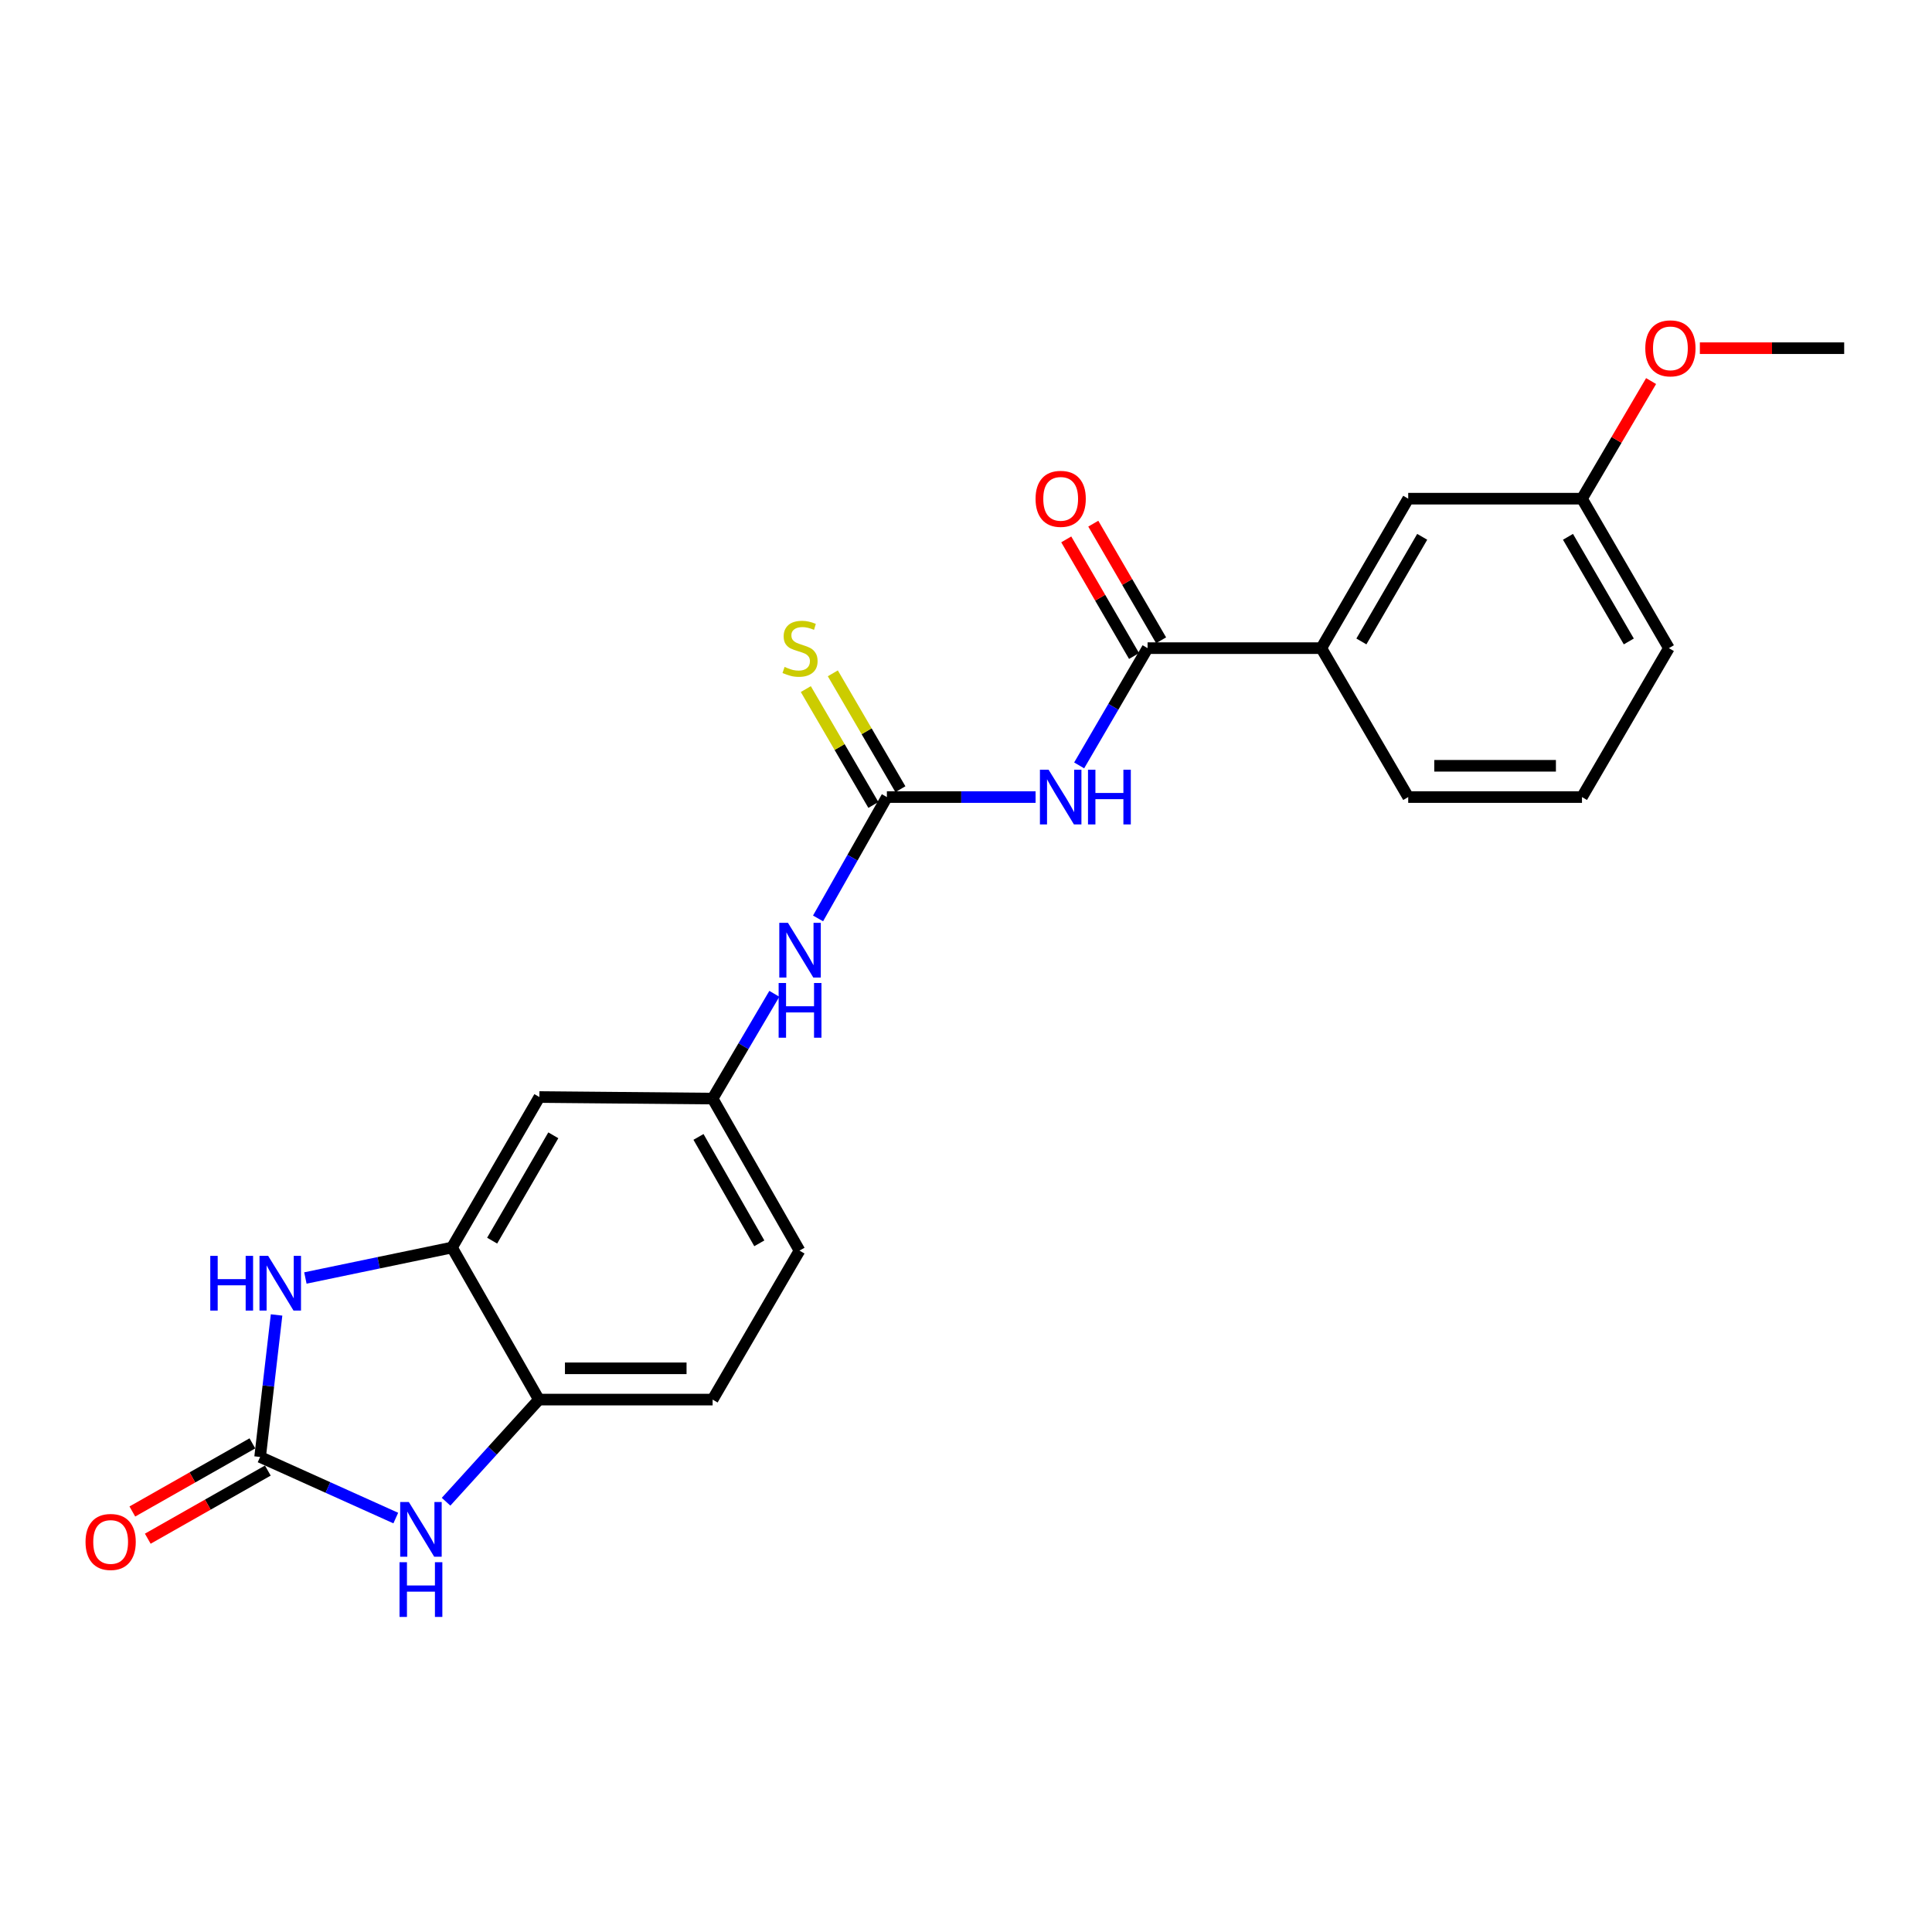 <?xml version='1.0' encoding='iso-8859-1'?>
<svg version='1.1' baseProfile='full'
              xmlns='http://www.w3.org/2000/svg'
                      xmlns:rdkit='http://www.rdkit.org/xml'
                      xmlns:xlink='http://www.w3.org/1999/xlink'
                  xml:space='preserve'
width='1000px' height='1000px' viewBox='0 0 1000 1000'>
<!-- END OF HEADER -->
<rect style='opacity:1.0;fill:#FFFFFF;stroke:none' width='1000' height='1000' x='0' y='0'> </rect>
<path class='bond-2' d='M 134.634,754.123 L 138.894,717.371' style='fill:none;fill-rule:evenodd;stroke:#000000;stroke-width:6px;stroke-linecap:butt;stroke-linejoin:miter;stroke-opacity:1' />
<path class='bond-2' d='M 138.894,717.371 L 143.154,680.619' style='fill:none;fill-rule:evenodd;stroke:#0000FF;stroke-width:6px;stroke-linecap:butt;stroke-linejoin:miter;stroke-opacity:1' />
<path class='bond-3' d='M 134.634,754.123 L 169.745,769.933' style='fill:none;fill-rule:evenodd;stroke:#000000;stroke-width:6px;stroke-linecap:butt;stroke-linejoin:miter;stroke-opacity:1' />
<path class='bond-3' d='M 169.745,769.933 L 204.856,785.744' style='fill:none;fill-rule:evenodd;stroke:#0000FF;stroke-width:6px;stroke-linecap:butt;stroke-linejoin:miter;stroke-opacity:1' />
<path class='bond-12' d='M 130.639,747.083 L 99.569,764.716' style='fill:none;fill-rule:evenodd;stroke:#000000;stroke-width:6px;stroke-linecap:butt;stroke-linejoin:miter;stroke-opacity:1' />
<path class='bond-12' d='M 99.569,764.716 L 68.499,782.35' style='fill:none;fill-rule:evenodd;stroke:#FF0000;stroke-width:6px;stroke-linecap:butt;stroke-linejoin:miter;stroke-opacity:1' />
<path class='bond-12' d='M 138.629,761.162 L 107.559,778.795' style='fill:none;fill-rule:evenodd;stroke:#000000;stroke-width:6px;stroke-linecap:butt;stroke-linejoin:miter;stroke-opacity:1' />
<path class='bond-12' d='M 107.559,778.795 L 76.49,796.429' style='fill:none;fill-rule:evenodd;stroke:#FF0000;stroke-width:6px;stroke-linecap:butt;stroke-linejoin:miter;stroke-opacity:1' />
<path class='bond-0' d='M 536.017,412.563 L 497.534,412.563' style='fill:none;fill-rule:evenodd;stroke:#0000FF;stroke-width:6px;stroke-linecap:butt;stroke-linejoin:miter;stroke-opacity:1' />
<path class='bond-0' d='M 497.534,412.563 L 459.051,412.563' style='fill:none;fill-rule:evenodd;stroke:#000000;stroke-width:6px;stroke-linecap:butt;stroke-linejoin:miter;stroke-opacity:1' />
<path class='bond-4' d='M 558.569,396.172 L 576.276,365.825' style='fill:none;fill-rule:evenodd;stroke:#0000FF;stroke-width:6px;stroke-linecap:butt;stroke-linejoin:miter;stroke-opacity:1' />
<path class='bond-4' d='M 576.276,365.825 L 593.983,335.479' style='fill:none;fill-rule:evenodd;stroke:#000000;stroke-width:6px;stroke-linecap:butt;stroke-linejoin:miter;stroke-opacity:1' />
<path class='bond-1' d='M 459.051,412.563 L 441.238,443.966' style='fill:none;fill-rule:evenodd;stroke:#000000;stroke-width:6px;stroke-linecap:butt;stroke-linejoin:miter;stroke-opacity:1' />
<path class='bond-1' d='M 441.238,443.966 L 423.425,475.368' style='fill:none;fill-rule:evenodd;stroke:#0000FF;stroke-width:6px;stroke-linecap:butt;stroke-linejoin:miter;stroke-opacity:1' />
<path class='bond-10' d='M 466.044,408.486 L 448.558,378.499' style='fill:none;fill-rule:evenodd;stroke:#000000;stroke-width:6px;stroke-linecap:butt;stroke-linejoin:miter;stroke-opacity:1' />
<path class='bond-10' d='M 448.558,378.499 L 431.071,348.512' style='fill:none;fill-rule:evenodd;stroke:#CCCC00;stroke-width:6px;stroke-linecap:butt;stroke-linejoin:miter;stroke-opacity:1' />
<path class='bond-10' d='M 452.059,416.641 L 434.573,386.654' style='fill:none;fill-rule:evenodd;stroke:#000000;stroke-width:6px;stroke-linecap:butt;stroke-linejoin:miter;stroke-opacity:1' />
<path class='bond-10' d='M 434.573,386.654 L 417.087,356.667' style='fill:none;fill-rule:evenodd;stroke:#CCCC00;stroke-width:6px;stroke-linecap:butt;stroke-linejoin:miter;stroke-opacity:1' />
<path class='bond-5' d='M 158.067,661.491 L 196.009,653.602' style='fill:none;fill-rule:evenodd;stroke:#0000FF;stroke-width:6px;stroke-linecap:butt;stroke-linejoin:miter;stroke-opacity:1' />
<path class='bond-5' d='M 196.009,653.602 L 233.95,645.714' style='fill:none;fill-rule:evenodd;stroke:#000000;stroke-width:6px;stroke-linecap:butt;stroke-linejoin:miter;stroke-opacity:1' />
<path class='bond-6' d='M 230.888,777.291 L 254.908,750.859' style='fill:none;fill-rule:evenodd;stroke:#0000FF;stroke-width:6px;stroke-linecap:butt;stroke-linejoin:miter;stroke-opacity:1' />
<path class='bond-6' d='M 254.908,750.859 L 278.927,724.426' style='fill:none;fill-rule:evenodd;stroke:#000000;stroke-width:6px;stroke-linecap:butt;stroke-linejoin:miter;stroke-opacity:1' />
<path class='bond-8' d='M 593.983,335.479 L 683.91,335.479' style='fill:none;fill-rule:evenodd;stroke:#000000;stroke-width:6px;stroke-linecap:butt;stroke-linejoin:miter;stroke-opacity:1' />
<path class='bond-13' d='M 600.98,331.411 L 583.432,301.228' style='fill:none;fill-rule:evenodd;stroke:#000000;stroke-width:6px;stroke-linecap:butt;stroke-linejoin:miter;stroke-opacity:1' />
<path class='bond-13' d='M 583.432,301.228 L 565.885,271.045' style='fill:none;fill-rule:evenodd;stroke:#FF0000;stroke-width:6px;stroke-linecap:butt;stroke-linejoin:miter;stroke-opacity:1' />
<path class='bond-13' d='M 586.985,339.547 L 569.437,309.364' style='fill:none;fill-rule:evenodd;stroke:#000000;stroke-width:6px;stroke-linecap:butt;stroke-linejoin:miter;stroke-opacity:1' />
<path class='bond-13' d='M 569.437,309.364 L 551.89,279.181' style='fill:none;fill-rule:evenodd;stroke:#FF0000;stroke-width:6px;stroke-linecap:butt;stroke-linejoin:miter;stroke-opacity:1' />
<path class='bond-7' d='M 233.95,645.714 L 279.179,567.82' style='fill:none;fill-rule:evenodd;stroke:#000000;stroke-width:6px;stroke-linecap:butt;stroke-linejoin:miter;stroke-opacity:1' />
<path class='bond-7' d='M 254.734,642.158 L 286.394,587.633' style='fill:none;fill-rule:evenodd;stroke:#000000;stroke-width:6px;stroke-linecap:butt;stroke-linejoin:miter;stroke-opacity:1' />
<path class='bond-23' d='M 233.95,645.714 L 278.927,724.426' style='fill:none;fill-rule:evenodd;stroke:#000000;stroke-width:6px;stroke-linecap:butt;stroke-linejoin:miter;stroke-opacity:1' />
<path class='bond-15' d='M 278.927,724.426 L 368.845,724.426' style='fill:none;fill-rule:evenodd;stroke:#000000;stroke-width:6px;stroke-linecap:butt;stroke-linejoin:miter;stroke-opacity:1' />
<path class='bond-15' d='M 292.415,708.237 L 355.358,708.237' style='fill:none;fill-rule:evenodd;stroke:#000000;stroke-width:6px;stroke-linecap:butt;stroke-linejoin:miter;stroke-opacity:1' />
<path class='bond-11' d='M 279.179,567.82 L 368.845,568.629' style='fill:none;fill-rule:evenodd;stroke:#000000;stroke-width:6px;stroke-linecap:butt;stroke-linejoin:miter;stroke-opacity:1' />
<path class='bond-14' d='M 683.91,335.479 L 728.887,258.116' style='fill:none;fill-rule:evenodd;stroke:#000000;stroke-width:6px;stroke-linecap:butt;stroke-linejoin:miter;stroke-opacity:1' />
<path class='bond-14' d='M 704.651,332.011 L 736.135,277.857' style='fill:none;fill-rule:evenodd;stroke:#000000;stroke-width:6px;stroke-linecap:butt;stroke-linejoin:miter;stroke-opacity:1' />
<path class='bond-19' d='M 683.91,335.479 L 728.887,412.563' style='fill:none;fill-rule:evenodd;stroke:#000000;stroke-width:6px;stroke-linecap:butt;stroke-linejoin:miter;stroke-opacity:1' />
<path class='bond-9' d='M 400.792,514.398 L 384.819,541.514' style='fill:none;fill-rule:evenodd;stroke:#0000FF;stroke-width:6px;stroke-linecap:butt;stroke-linejoin:miter;stroke-opacity:1' />
<path class='bond-9' d='M 384.819,541.514 L 368.845,568.629' style='fill:none;fill-rule:evenodd;stroke:#000000;stroke-width:6px;stroke-linecap:butt;stroke-linejoin:miter;stroke-opacity:1' />
<path class='bond-24' d='M 368.845,568.629 L 413.823,647.314' style='fill:none;fill-rule:evenodd;stroke:#000000;stroke-width:6px;stroke-linecap:butt;stroke-linejoin:miter;stroke-opacity:1' />
<path class='bond-24' d='M 361.538,588.466 L 393.021,643.545' style='fill:none;fill-rule:evenodd;stroke:#000000;stroke-width:6px;stroke-linecap:butt;stroke-linejoin:miter;stroke-opacity:1' />
<path class='bond-17' d='M 728.887,258.116 L 818.832,258.116' style='fill:none;fill-rule:evenodd;stroke:#000000;stroke-width:6px;stroke-linecap:butt;stroke-linejoin:miter;stroke-opacity:1' />
<path class='bond-16' d='M 368.845,724.426 L 413.823,647.314' style='fill:none;fill-rule:evenodd;stroke:#000000;stroke-width:6px;stroke-linecap:butt;stroke-linejoin:miter;stroke-opacity:1' />
<path class='bond-18' d='M 818.832,258.116 L 836.716,227.678' style='fill:none;fill-rule:evenodd;stroke:#000000;stroke-width:6px;stroke-linecap:butt;stroke-linejoin:miter;stroke-opacity:1' />
<path class='bond-18' d='M 836.716,227.678 L 854.601,197.241' style='fill:none;fill-rule:evenodd;stroke:#FF0000;stroke-width:6px;stroke-linecap:butt;stroke-linejoin:miter;stroke-opacity:1' />
<path class='bond-25' d='M 818.832,258.116 L 863.809,335.479' style='fill:none;fill-rule:evenodd;stroke:#000000;stroke-width:6px;stroke-linecap:butt;stroke-linejoin:miter;stroke-opacity:1' />
<path class='bond-25' d='M 811.583,277.857 L 843.067,332.011' style='fill:none;fill-rule:evenodd;stroke:#000000;stroke-width:6px;stroke-linecap:butt;stroke-linejoin:miter;stroke-opacity:1' />
<path class='bond-22' d='M 879.849,180.222 L 917.197,180.222' style='fill:none;fill-rule:evenodd;stroke:#FF0000;stroke-width:6px;stroke-linecap:butt;stroke-linejoin:miter;stroke-opacity:1' />
<path class='bond-22' d='M 917.197,180.222 L 954.545,180.222' style='fill:none;fill-rule:evenodd;stroke:#000000;stroke-width:6px;stroke-linecap:butt;stroke-linejoin:miter;stroke-opacity:1' />
<path class='bond-20' d='M 728.887,412.563 L 818.832,412.563' style='fill:none;fill-rule:evenodd;stroke:#000000;stroke-width:6px;stroke-linecap:butt;stroke-linejoin:miter;stroke-opacity:1' />
<path class='bond-20' d='M 742.378,396.375 L 805.34,396.375' style='fill:none;fill-rule:evenodd;stroke:#000000;stroke-width:6px;stroke-linecap:butt;stroke-linejoin:miter;stroke-opacity:1' />
<path class='bond-21' d='M 818.832,412.563 L 863.809,335.479' style='fill:none;fill-rule:evenodd;stroke:#000000;stroke-width:6px;stroke-linecap:butt;stroke-linejoin:miter;stroke-opacity:1' />
<path  class='atom-1' d='M 542.745 398.403
L 552.025 413.403
Q 552.945 414.883, 554.425 417.563
Q 555.905 420.243, 555.985 420.403
L 555.985 398.403
L 559.745 398.403
L 559.745 426.723
L 555.865 426.723
L 545.905 410.323
Q 544.745 408.403, 543.505 406.203
Q 542.305 404.003, 541.945 403.323
L 541.945 426.723
L 538.265 426.723
L 538.265 398.403
L 542.745 398.403
' fill='#0000FF'/>
<path  class='atom-1' d='M 563.145 398.403
L 566.985 398.403
L 566.985 410.443
L 581.465 410.443
L 581.465 398.403
L 585.305 398.403
L 585.305 426.723
L 581.465 426.723
L 581.465 413.643
L 566.985 413.643
L 566.985 426.723
L 563.145 426.723
L 563.145 398.403
' fill='#0000FF'/>
<path  class='atom-3' d='M 108.837 650.035
L 112.677 650.035
L 112.677 662.075
L 127.157 662.075
L 127.157 650.035
L 130.997 650.035
L 130.997 678.355
L 127.157 678.355
L 127.157 665.275
L 112.677 665.275
L 112.677 678.355
L 108.837 678.355
L 108.837 650.035
' fill='#0000FF'/>
<path  class='atom-3' d='M 138.797 650.035
L 148.077 665.035
Q 148.997 666.515, 150.477 669.195
Q 151.957 671.875, 152.037 672.035
L 152.037 650.035
L 155.797 650.035
L 155.797 678.355
L 151.917 678.355
L 141.957 661.955
Q 140.797 660.035, 139.557 657.835
Q 138.357 655.635, 137.997 654.955
L 137.997 678.355
L 134.317 678.355
L 134.317 650.035
L 138.797 650.035
' fill='#0000FF'/>
<path  class='atom-4' d='M 211.619 777.448
L 220.899 792.448
Q 221.819 793.928, 223.299 796.608
Q 224.779 799.288, 224.859 799.448
L 224.859 777.448
L 228.619 777.448
L 228.619 805.768
L 224.739 805.768
L 214.779 789.368
Q 213.619 787.448, 212.379 785.248
Q 211.179 783.048, 210.819 782.368
L 210.819 805.768
L 207.139 805.768
L 207.139 777.448
L 211.619 777.448
' fill='#0000FF'/>
<path  class='atom-4' d='M 206.799 808.6
L 210.639 808.6
L 210.639 820.64
L 225.119 820.64
L 225.119 808.6
L 228.959 808.6
L 228.959 836.92
L 225.119 836.92
L 225.119 823.84
L 210.639 823.84
L 210.639 836.92
L 206.799 836.92
L 206.799 808.6
' fill='#0000FF'/>
<path  class='atom-10' d='M 407.841 477.646
L 417.121 492.646
Q 418.041 494.126, 419.521 496.806
Q 421.001 499.486, 421.081 499.646
L 421.081 477.646
L 424.841 477.646
L 424.841 505.966
L 420.961 505.966
L 411.001 489.566
Q 409.841 487.646, 408.601 485.446
Q 407.401 483.246, 407.041 482.566
L 407.041 505.966
L 403.361 505.966
L 403.361 477.646
L 407.841 477.646
' fill='#0000FF'/>
<path  class='atom-10' d='M 403.021 508.798
L 406.861 508.798
L 406.861 520.838
L 421.341 520.838
L 421.341 508.798
L 425.181 508.798
L 425.181 537.118
L 421.341 537.118
L 421.341 524.038
L 406.861 524.038
L 406.861 537.118
L 403.021 537.118
L 403.021 508.798
' fill='#0000FF'/>
<path  class='atom-11' d='M 406.101 345.199
Q 406.421 345.319, 407.741 345.879
Q 409.061 346.439, 410.501 346.799
Q 411.981 347.119, 413.421 347.119
Q 416.101 347.119, 417.661 345.839
Q 419.221 344.519, 419.221 342.239
Q 419.221 340.679, 418.421 339.719
Q 417.661 338.759, 416.461 338.239
Q 415.261 337.719, 413.261 337.119
Q 410.741 336.359, 409.221 335.639
Q 407.741 334.919, 406.661 333.399
Q 405.621 331.879, 405.621 329.319
Q 405.621 325.759, 408.021 323.559
Q 410.461 321.359, 415.261 321.359
Q 418.541 321.359, 422.261 322.919
L 421.341 325.999
Q 417.941 324.599, 415.381 324.599
Q 412.621 324.599, 411.101 325.759
Q 409.581 326.879, 409.621 328.839
Q 409.621 330.359, 410.381 331.279
Q 411.181 332.199, 412.301 332.719
Q 413.461 333.239, 415.381 333.839
Q 417.941 334.639, 419.461 335.439
Q 420.981 336.239, 422.061 337.879
Q 423.181 339.479, 423.181 342.239
Q 423.181 346.159, 420.541 348.279
Q 417.941 350.359, 413.581 350.359
Q 411.061 350.359, 409.141 349.799
Q 407.261 349.279, 405.021 348.359
L 406.101 345.199
' fill='#CCCC00'/>
<path  class='atom-13' d='M 44.271 798.109
Q 44.271 791.309, 47.631 787.509
Q 50.991 783.709, 57.271 783.709
Q 63.551 783.709, 66.911 787.509
Q 70.271 791.309, 70.271 798.109
Q 70.271 804.989, 66.871 808.909
Q 63.471 812.789, 57.271 812.789
Q 51.031 812.789, 47.631 808.909
Q 44.271 805.029, 44.271 798.109
M 57.271 809.589
Q 61.591 809.589, 63.911 806.709
Q 66.271 803.789, 66.271 798.109
Q 66.271 792.549, 63.911 789.749
Q 61.591 786.909, 57.271 786.909
Q 52.951 786.909, 50.591 789.709
Q 48.271 792.509, 48.271 798.109
Q 48.271 803.829, 50.591 806.709
Q 52.951 809.589, 57.271 809.589
' fill='#FF0000'/>
<path  class='atom-14' d='M 536.005 258.196
Q 536.005 251.396, 539.365 247.596
Q 542.725 243.796, 549.005 243.796
Q 555.285 243.796, 558.645 247.596
Q 562.005 251.396, 562.005 258.196
Q 562.005 265.076, 558.605 268.996
Q 555.205 272.876, 549.005 272.876
Q 542.765 272.876, 539.365 268.996
Q 536.005 265.116, 536.005 258.196
M 549.005 269.676
Q 553.325 269.676, 555.645 266.796
Q 558.005 263.876, 558.005 258.196
Q 558.005 252.636, 555.645 249.836
Q 553.325 246.996, 549.005 246.996
Q 544.685 246.996, 542.325 249.796
Q 540.005 252.596, 540.005 258.196
Q 540.005 263.916, 542.325 266.796
Q 544.685 269.676, 549.005 269.676
' fill='#FF0000'/>
<path  class='atom-19' d='M 851.6 180.302
Q 851.6 173.502, 854.96 169.702
Q 858.32 165.902, 864.6 165.902
Q 870.88 165.902, 874.24 169.702
Q 877.6 173.502, 877.6 180.302
Q 877.6 187.182, 874.2 191.102
Q 870.8 194.982, 864.6 194.982
Q 858.36 194.982, 854.96 191.102
Q 851.6 187.222, 851.6 180.302
M 864.6 191.782
Q 868.92 191.782, 871.24 188.902
Q 873.6 185.982, 873.6 180.302
Q 873.6 174.742, 871.24 171.942
Q 868.92 169.102, 864.6 169.102
Q 860.28 169.102, 857.92 171.902
Q 855.6 174.702, 855.6 180.302
Q 855.6 186.022, 857.92 188.902
Q 860.28 191.782, 864.6 191.782
' fill='#FF0000'/>
</svg>
